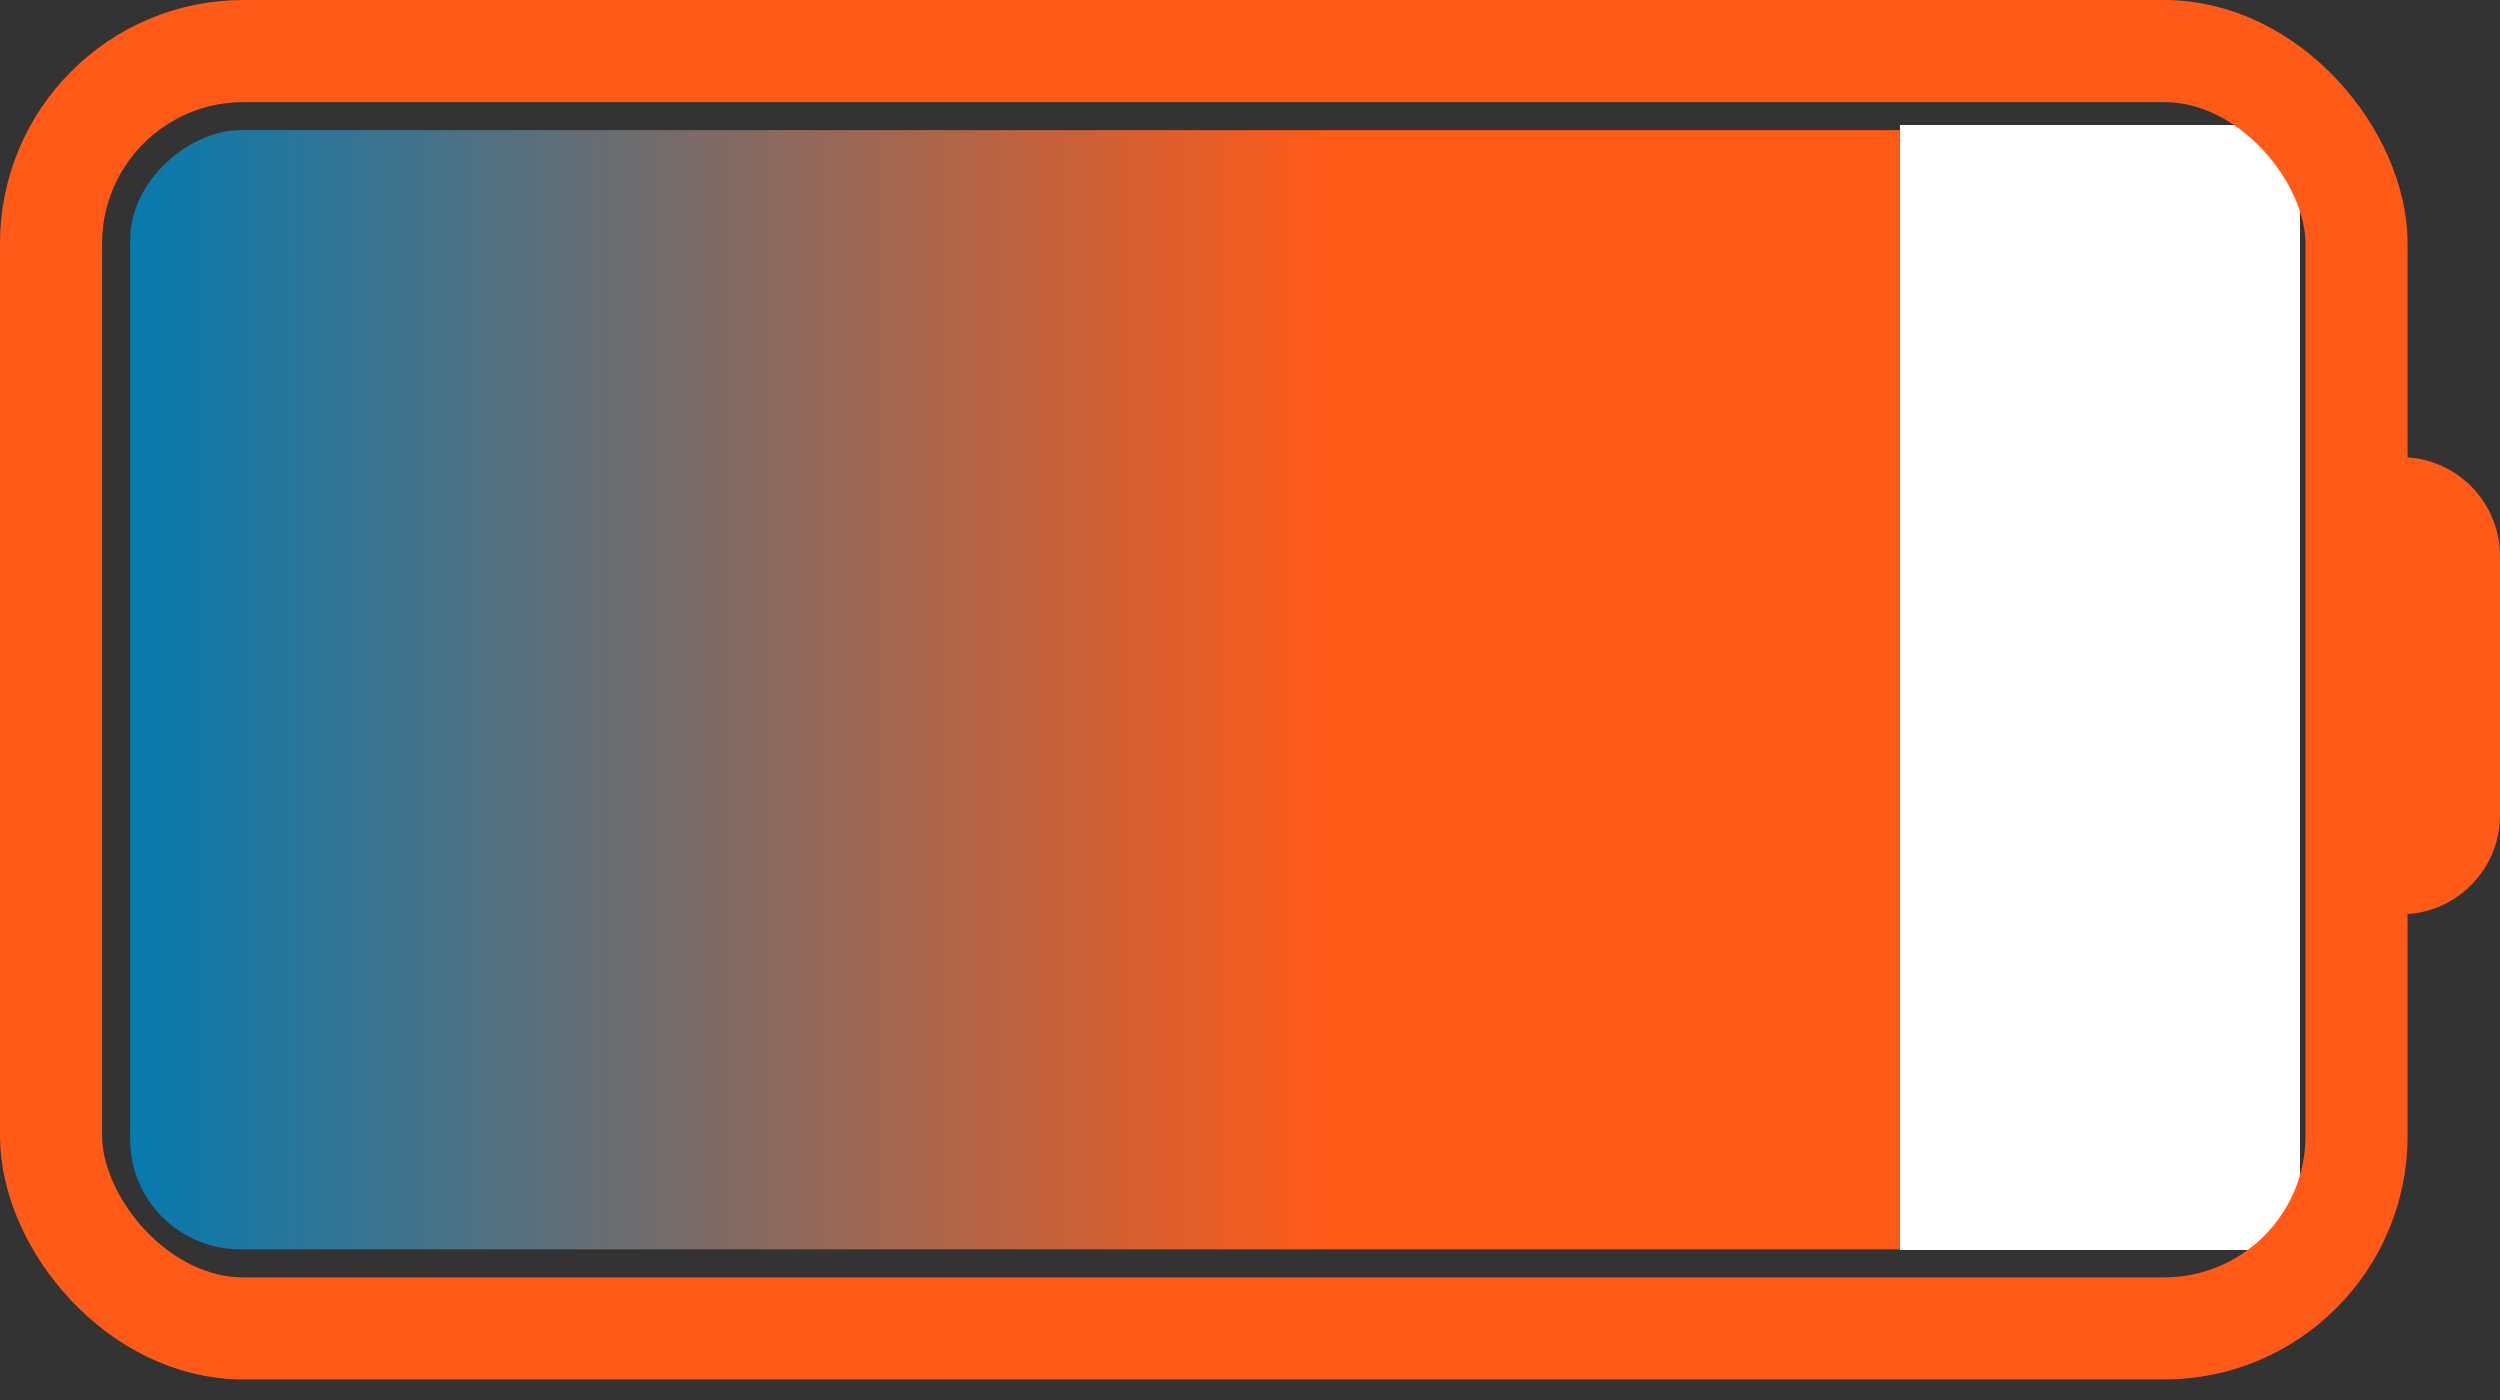 <?xml version="1.0" encoding="UTF-8"?> <svg xmlns="http://www.w3.org/2000/svg" width="100" height="56" viewBox="0 0 100 56" fill="none"><rect x="0" y="0" width="100" height="56" fill="#333333" stroke="none"/> <path d="M96.035 18.285V18.285C98.225 18.285 100 20.061 100 22.25V32.605C100 34.795 98.225 36.571 96.035 36.571V36.571V18.285Z" fill="#FF5A18"></path> <rect x="91.097" y="5.205" width="44.767" height="85.891" rx="4.399" transform="rotate(90 91.097 5.205)" fill="url(#paint0_linear_505_195)"></rect> <rect x="76" y="5" width="16" height="45" fill="white"></rect> <rect x="2.042" y="2.042" width="92.219" height="51.095" rx="7.697" stroke="#FF5A18" stroke-width="4.084"></rect> <defs> <linearGradient id="paint0_linear_505_195" x1="113.48" y1="5.205" x2="113.48" y2="91.096" gradientUnits="userSpaceOnUse"> <stop offset="0.443" stop-color="#FF5A18"></stop> <stop offset="1" stop-color="#067AAF"></stop> </linearGradient> </defs> </svg> 